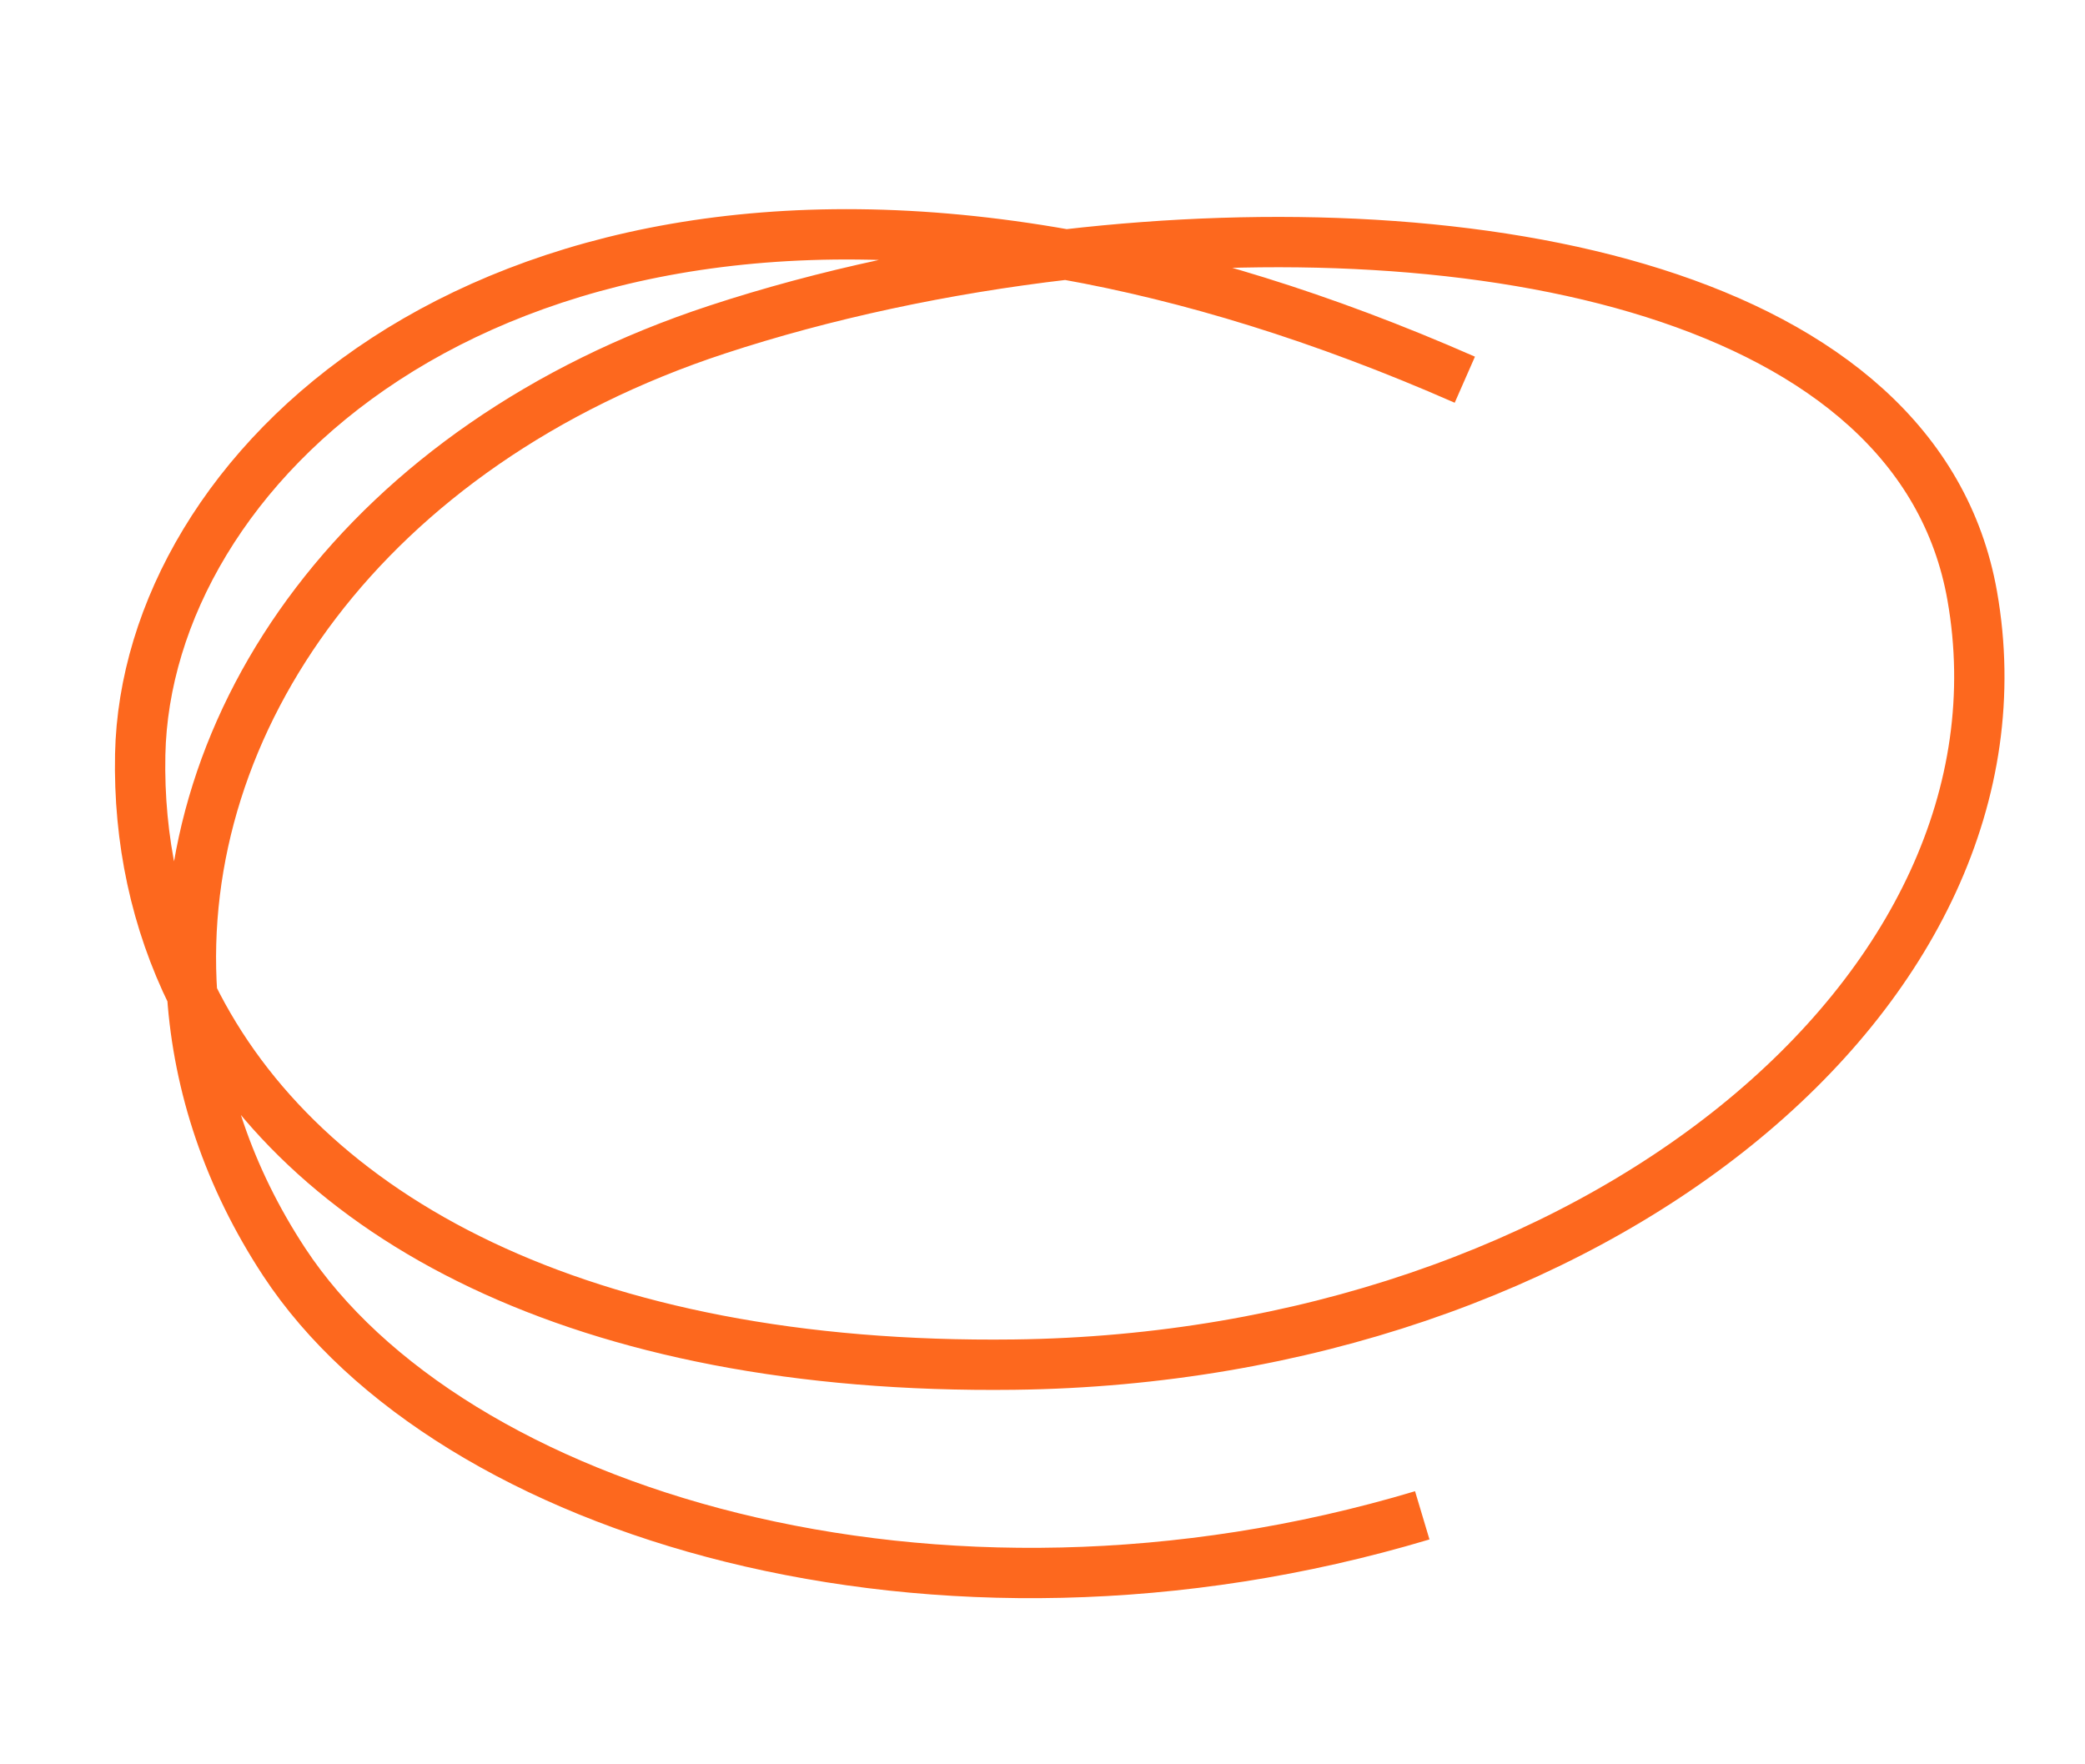 <?xml version="1.0" encoding="UTF-8"?> <svg xmlns="http://www.w3.org/2000/svg" width="65" height="55" viewBox="0 0 65 55" fill="none"> <path d="M5.991 31.012C9.393 37.928 18.09 42.706 31.619 42.54C49.639 42.319 63.648 30.878 61.485 18.578C59.816 9.087 46.107 6.444 33.231 7.935M5.991 31.012C4.862 28.717 4.317 26.186 4.371 23.522C4.553 14.677 14.967 4.677 33.231 7.935M5.991 31.012C5.4 22.483 11.421 13.87 22.355 10.275C25.685 9.18 29.422 8.377 33.231 7.935M5.991 31.012C6.188 33.861 7.124 36.701 8.86 39.341C14.009 47.17 29.135 51.789 44.339 47.238M33.231 7.935C37.042 8.615 41.194 9.872 45.666 11.837" stroke="#FD681E" stroke-width="1.569"></path> </svg> 